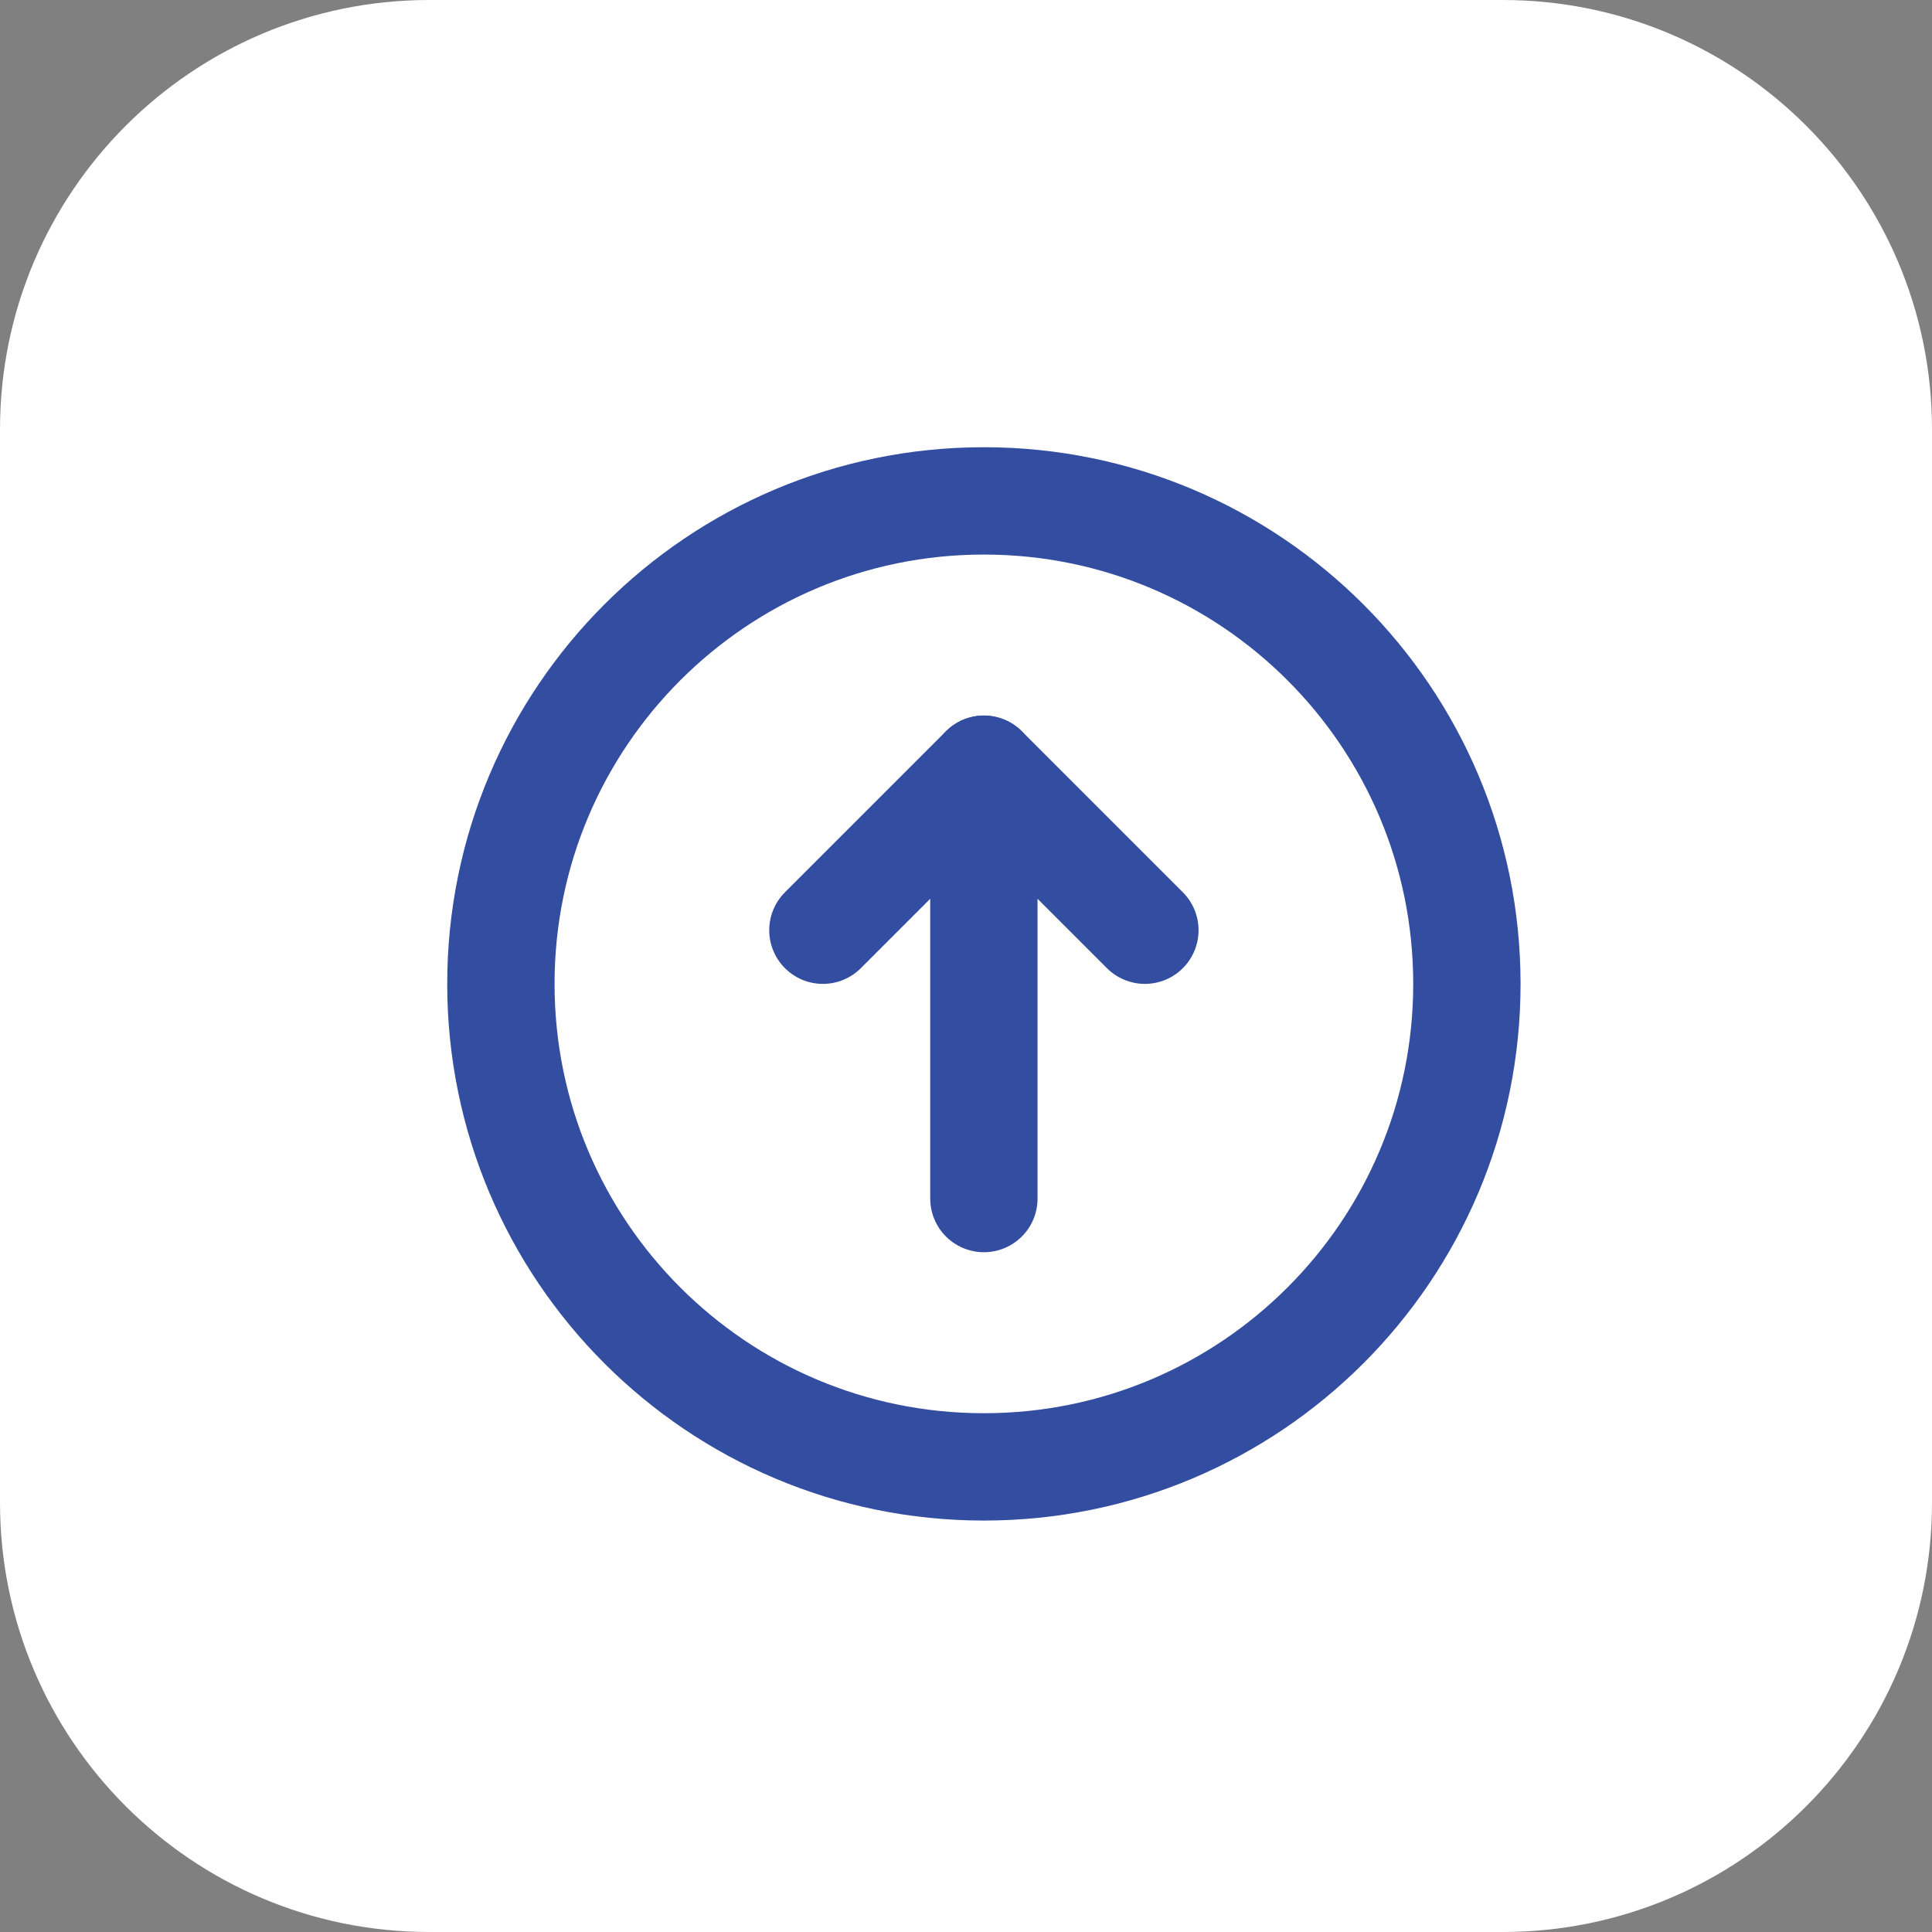 <svg width="54" height="54" viewBox="0 0 54 54" fill="none" xmlns="http://www.w3.org/2000/svg">
<rect x="0" y="0" width="54" height="54" fill="#808080" stroke="none"/>
<path d="M0 12C0 5.373 5.373 0 12 0H42C48.627 0 54 5.373 54 12V42C54 48.627 48.627 54 42 54H12C5.373 54 0 48.627 0 42V12Z" fill="white"/>
<path d="M41 27.5C41 34.956 34.956 41 27.5 41C20.044 41 14 34.956 14 27.5C14 20.044 20.044 14 27.5 14C34.956 14 41 20.044 41 27.5Z" stroke="#334DA1" stroke-width="3" stroke-linecap="round" stroke-linejoin="round"/>
<path d="M27.5 21.5V33.5" stroke="#334DA1" stroke-width="3" stroke-linecap="round" stroke-linejoin="round"/>
<path d="M23 26L27.5 21.5L32 26" stroke="#334DA1" stroke-width="3" stroke-linecap="round" stroke-linejoin="round"/>
</svg>
